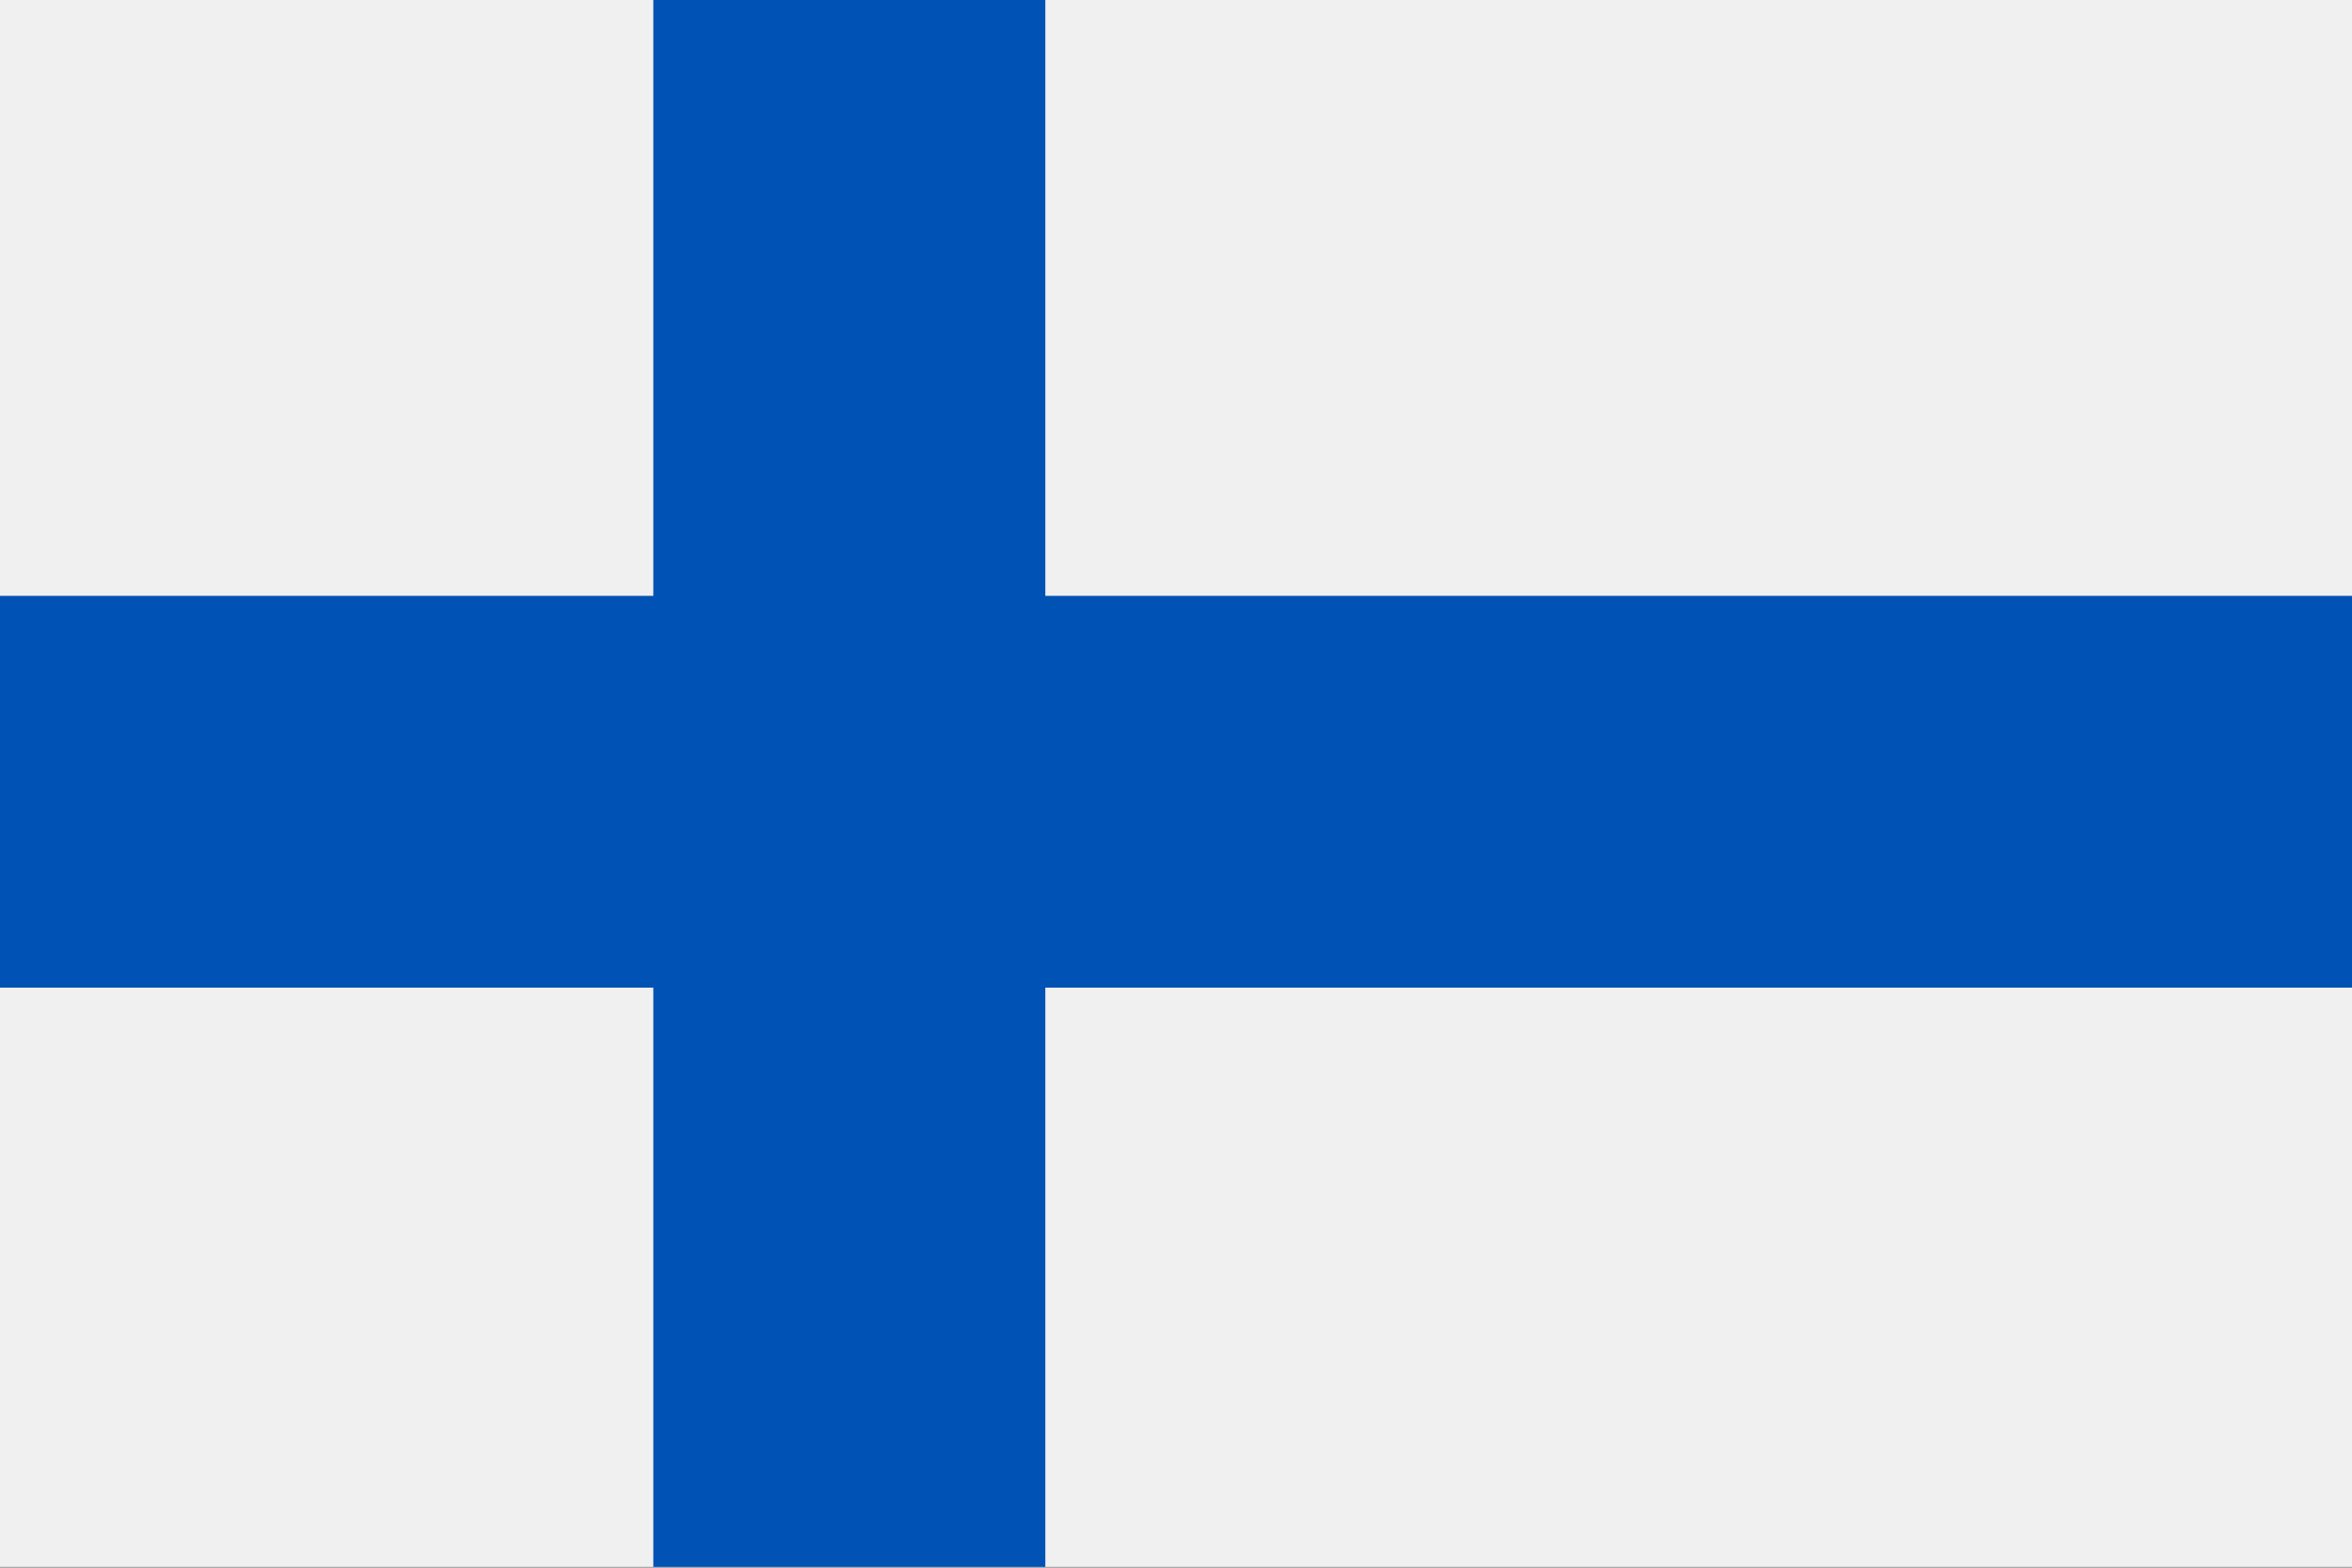 <?xml version="1.0" encoding="UTF-8"?> <svg xmlns="http://www.w3.org/2000/svg" width="18" height="12" fill="none" viewBox="0 0 36 24"><rect x="0" y="0" width="36" height="24" fill="#808080" stroke="none"/><path fill="#F0F0F0" d="M36 0H0v23.988h36V0Z"></path><path fill="#0052B4" d="M36 9.122H0v5.998h36V9.122Z"></path><path fill="#0052B4" d="M16 0h-6v23.988h6V0Z"></path></svg> 